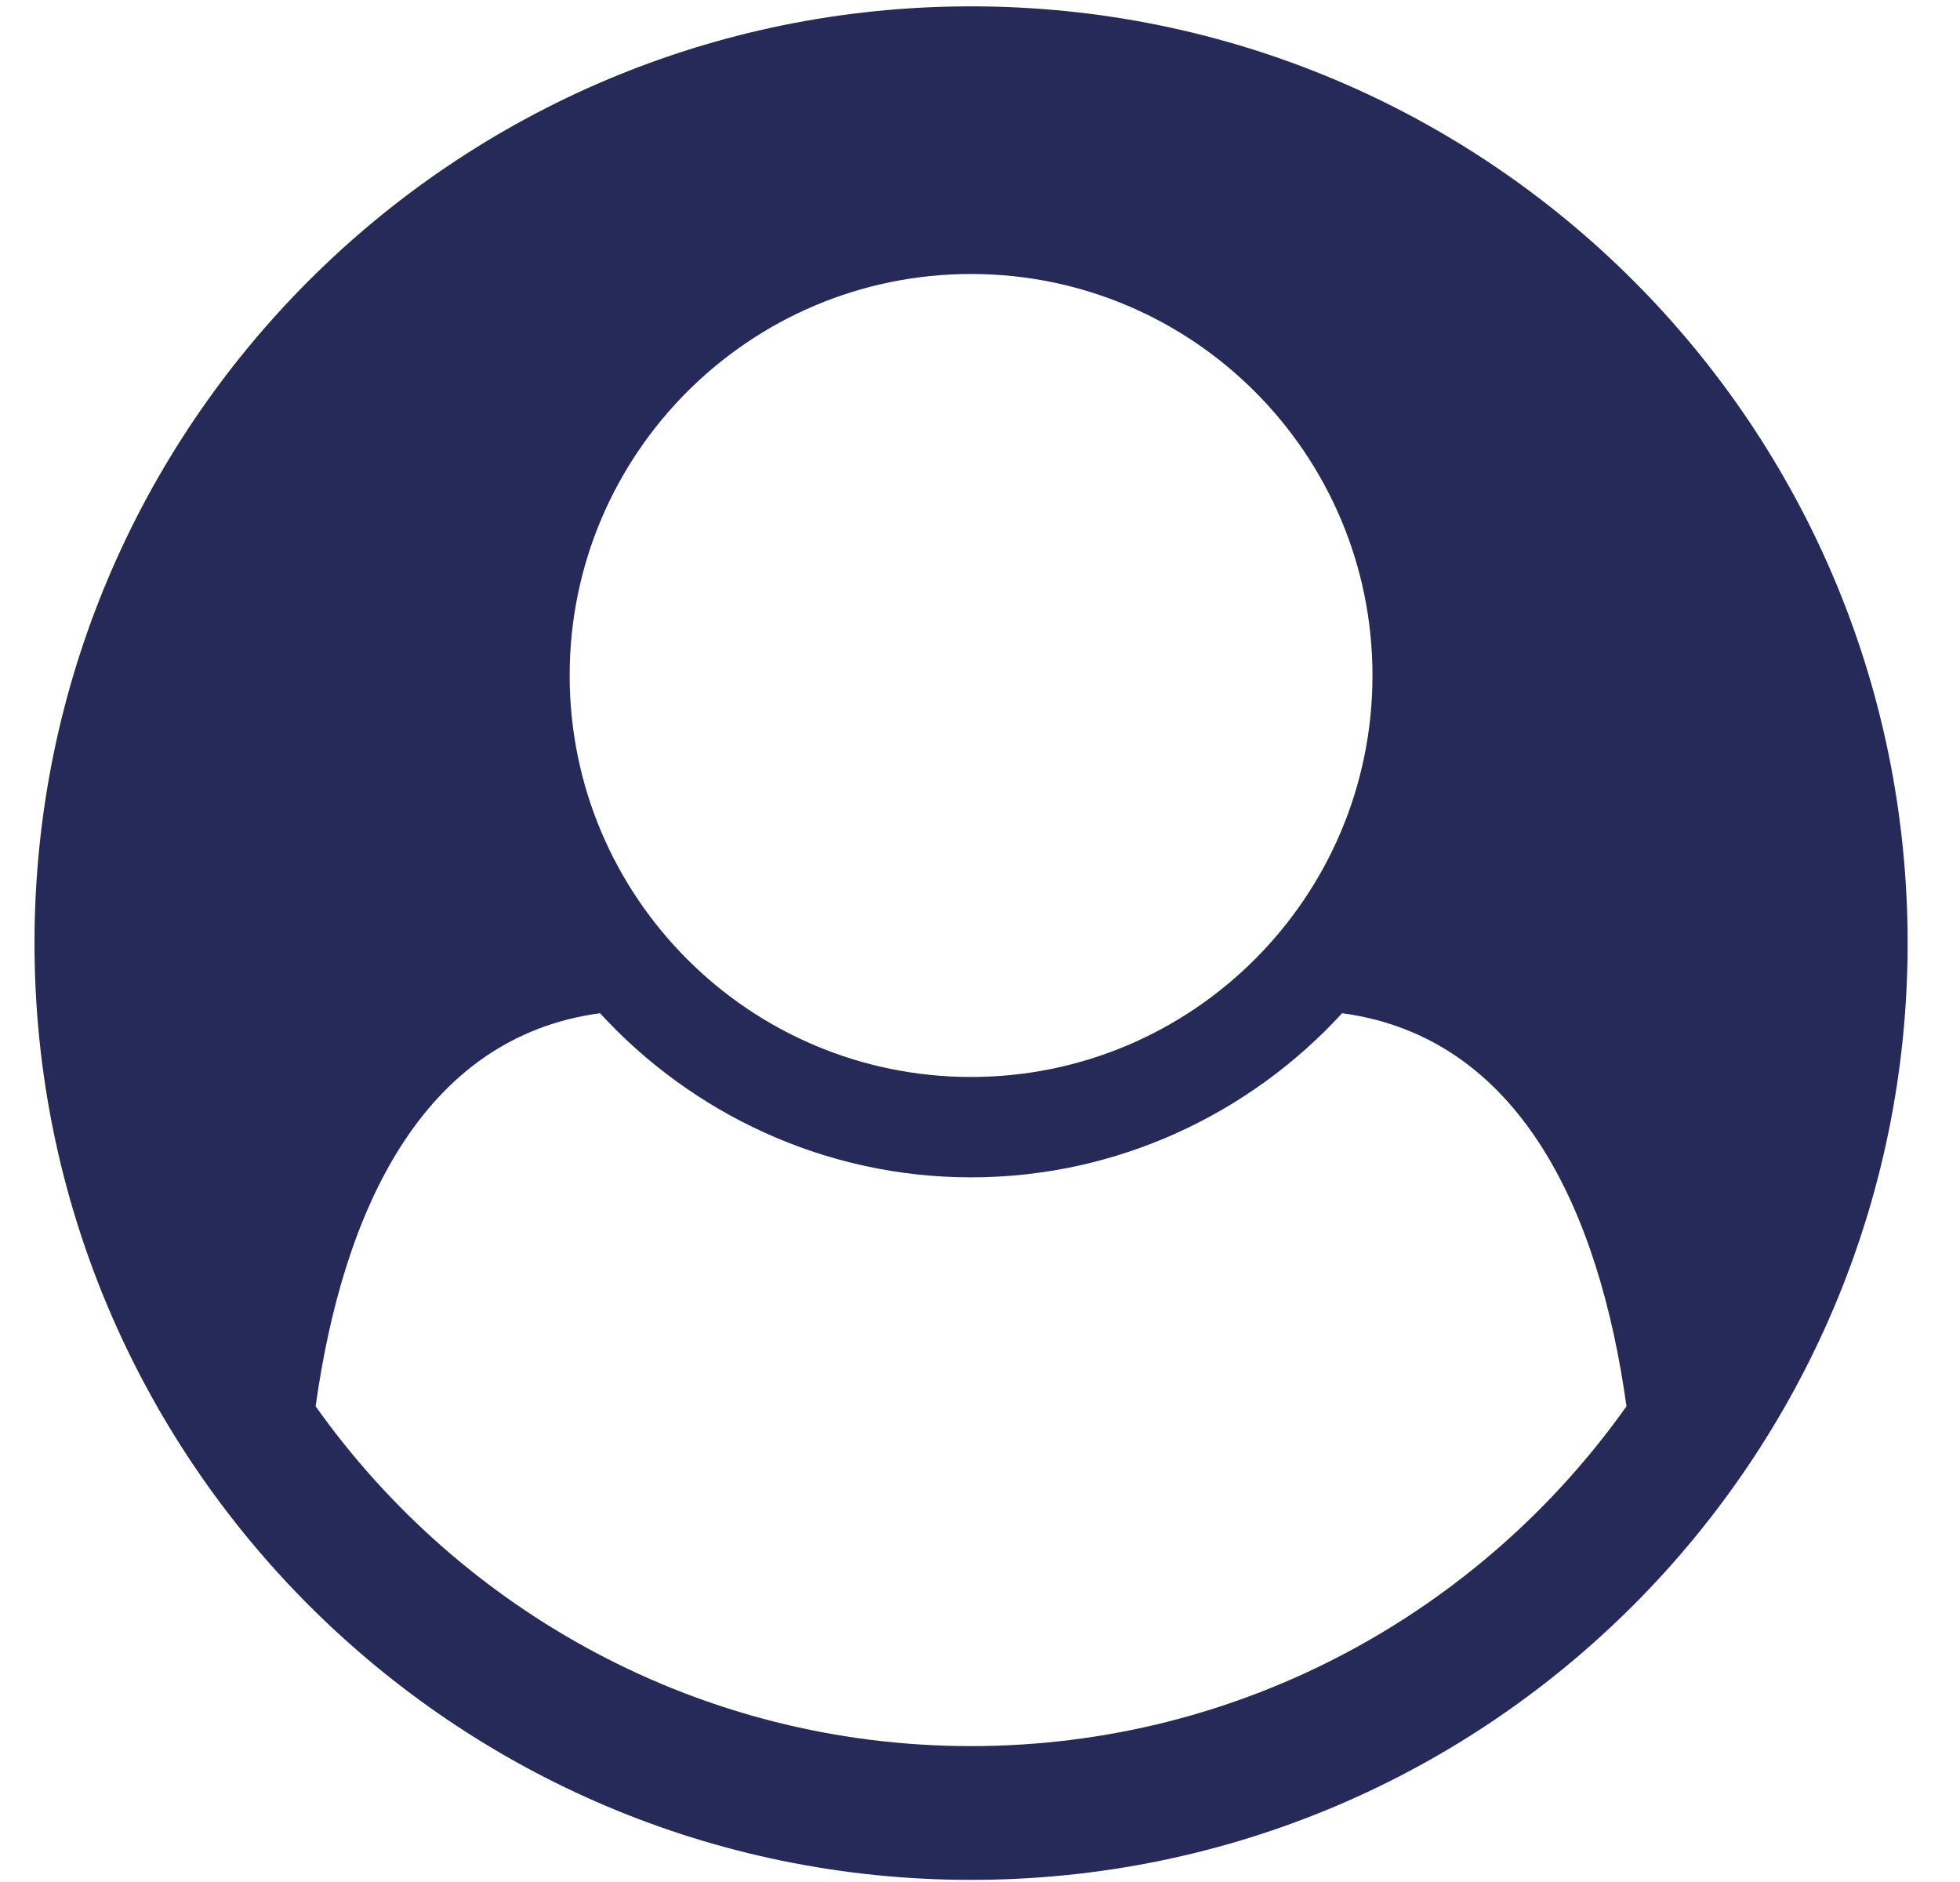 <?xml version="1.0" encoding="UTF-8" standalone="no"?><!DOCTYPE svg PUBLIC "-//W3C//DTD SVG 1.1//EN" "http://www.w3.org/Graphics/SVG/1.1/DTD/svg11.dtd"><svg width="100%" height="100%" viewBox="0 0 25 24" version="1.1" xmlns="http://www.w3.org/2000/svg" xmlns:xlink="http://www.w3.org/1999/xlink" xml:space="preserve" xmlns:serif="http://www.serif.com/" style="fill-rule:evenodd;clip-rule:evenodd;stroke-linejoin:round;stroke-miterlimit:1.414;"><path id="user-circle" d="M20.746,17.934c-0.347,-2.494 -1.36,-4.707 -3.627,-5.013c-1.173,1.279 -2.866,2.093 -4.733,2.093c-1.867,0 -3.56,-0.814 -4.733,-2.093c-2.266,0.306 -3.28,2.519 -3.627,5.013c1.854,2.613 4.907,4.333 8.36,4.333c3.453,0 6.506,-1.721 8.36,-4.333Zm-3.24,-9.32c0,-2.827 -2.294,-5.12 -5.12,-5.12c-2.826,0 -5.12,2.294 -5.12,5.12c0,2.826 2.294,5.12 5.12,5.12c2.826,0 5.12,-2.294 5.12,-5.12Zm6.826,3.413c0,6.573 -5.333,11.946 -11.946,11.946c-6.599,0 -11.946,-5.359 -11.946,-11.946c0,-6.599 5.347,-11.946 11.946,-11.946c6.599,0 11.946,5.347 11.946,11.946Z" style="fill:#262a58;fill-rule:nonzero;"/></svg>